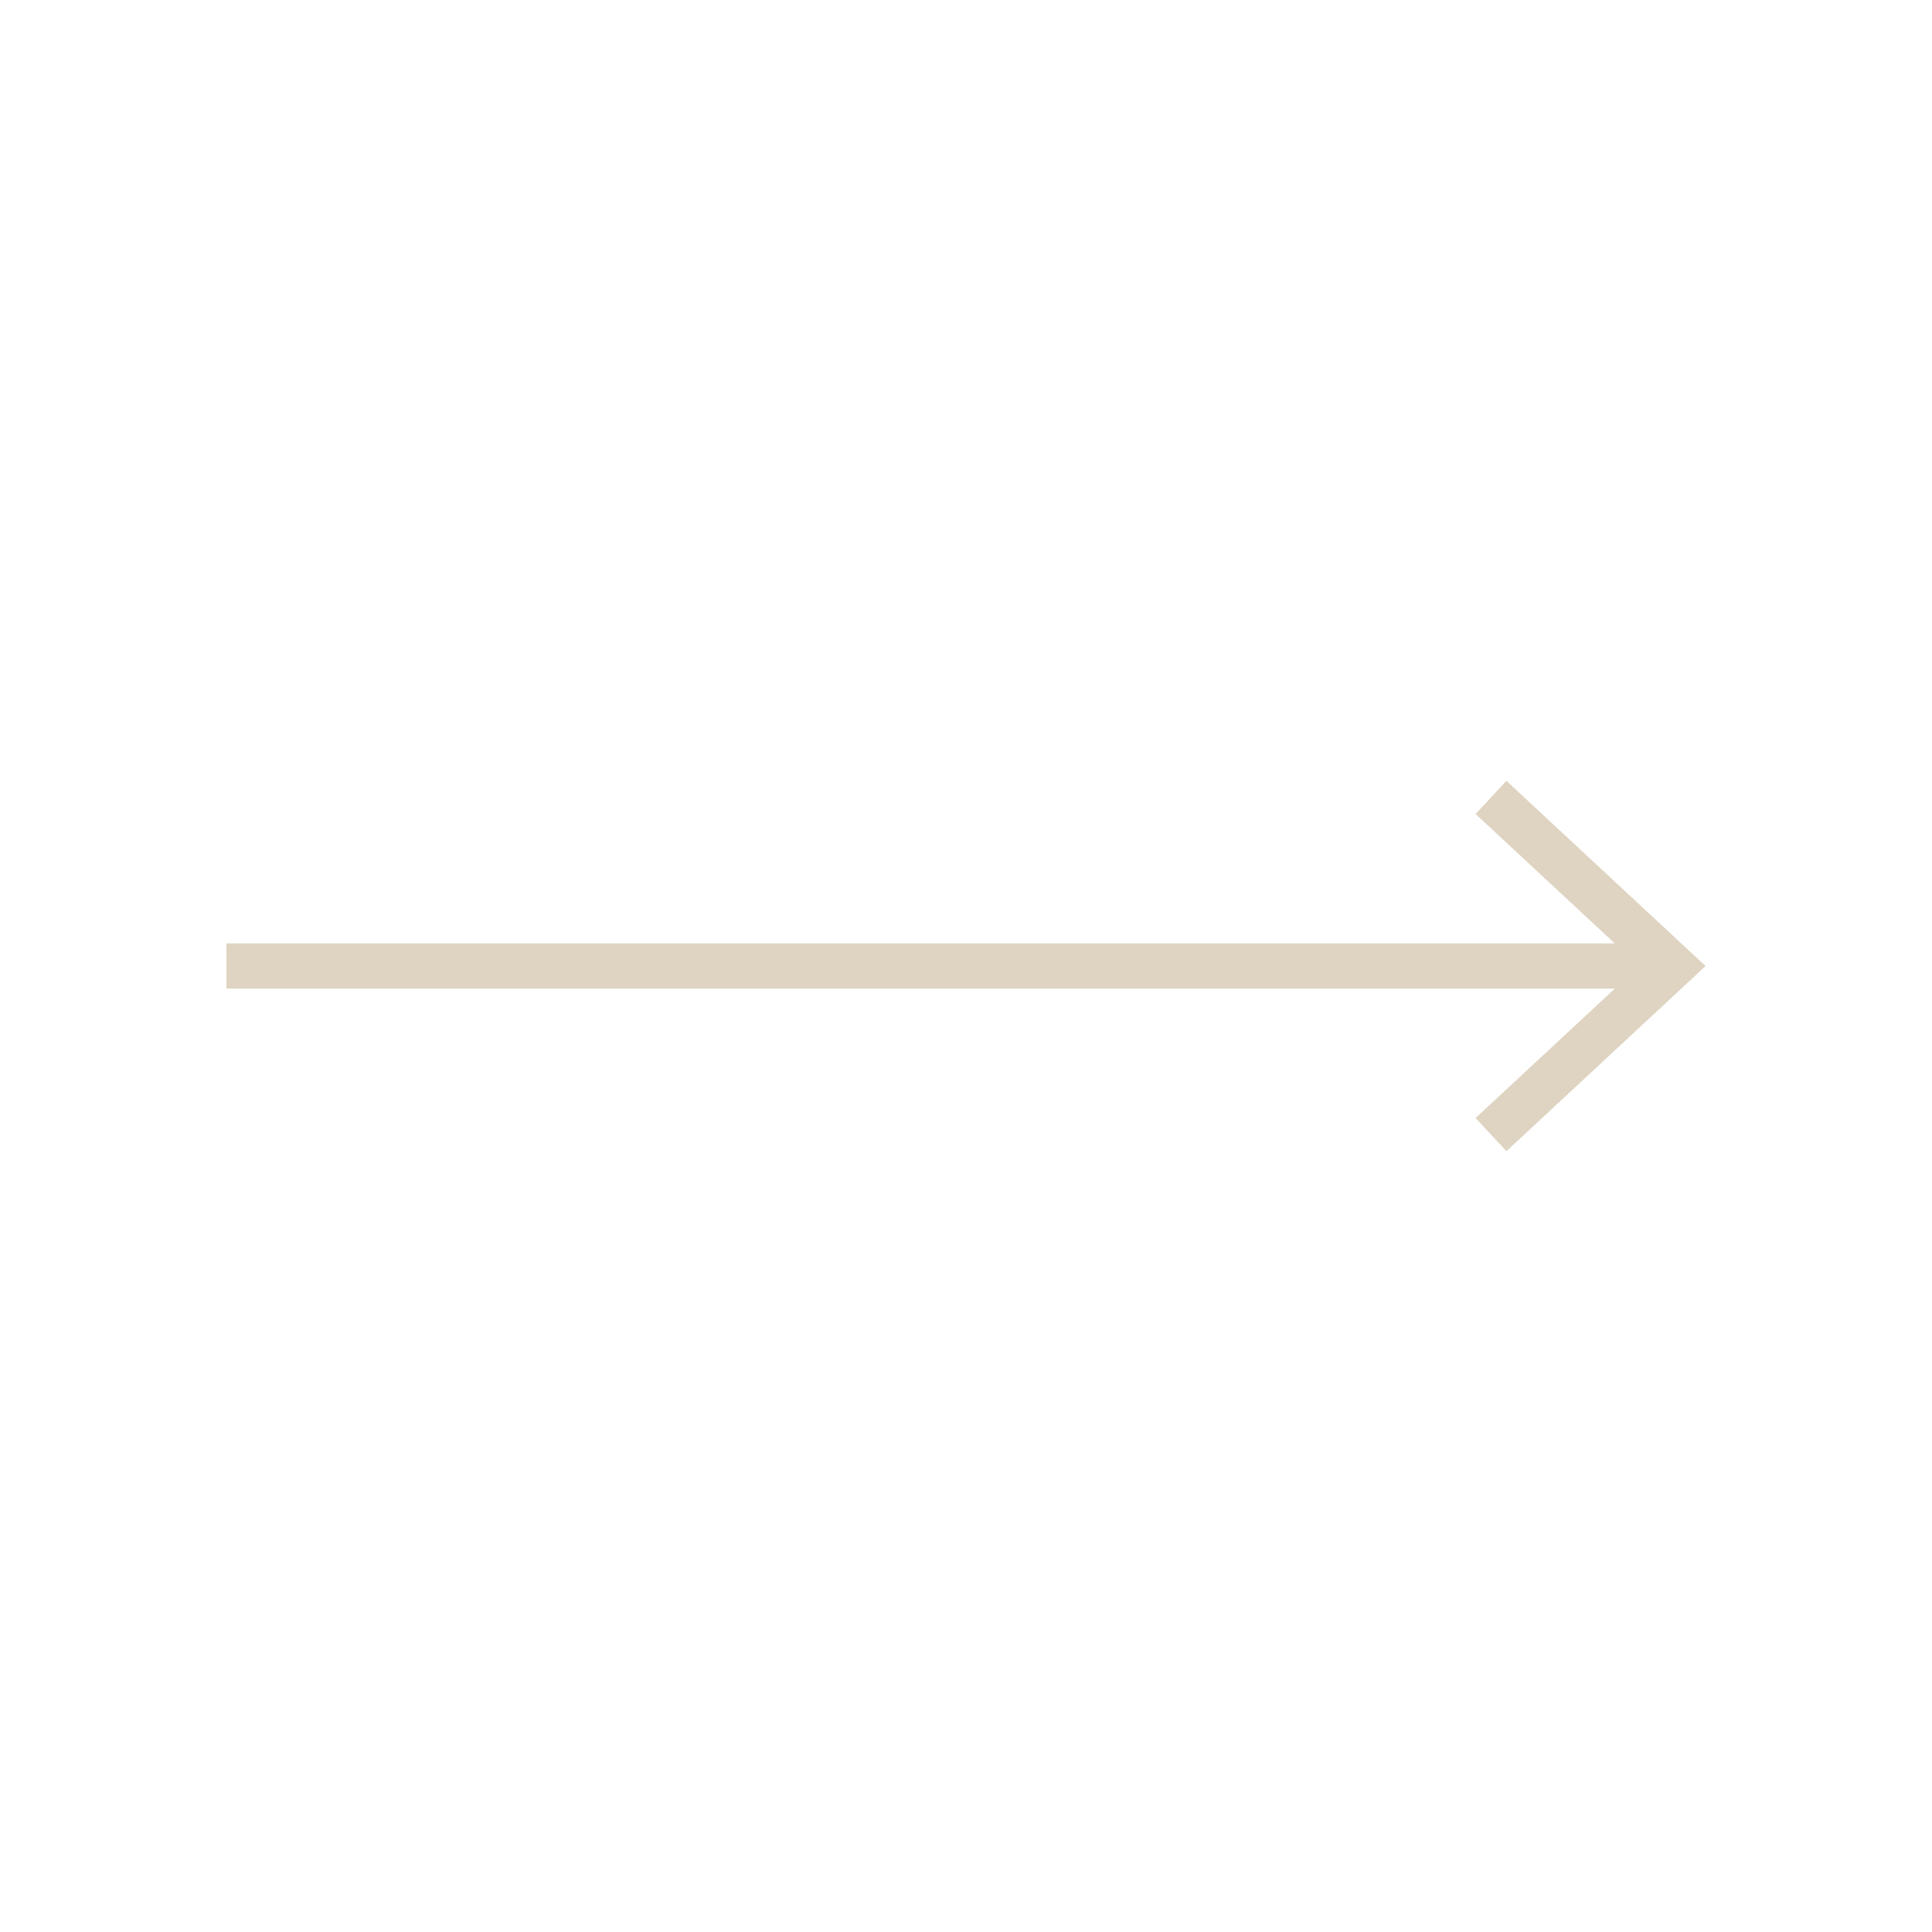 <svg xmlns="http://www.w3.org/2000/svg" viewBox="0 0 512 512" transform-origin="26.5px 26px" display="inline" data-level="298" tenwebX_tlevel="8" xmlns:xlink="http://www.w3.org/1999/xlink"><polygon points="399.22 206.93 391.04 215.72 427.91 250 60 250 60 262 427.94 262 391.04 296.29 399.22 305.08 452 256.01 399.22 206.93" data-level="299" fill="rgb(223, 212, 194)" style="opacity:1;stroke-width:1px;stroke-linecap:butt;stroke-linejoin:miter;transform-origin:0px 0px;display:inline;"></polygon></svg>